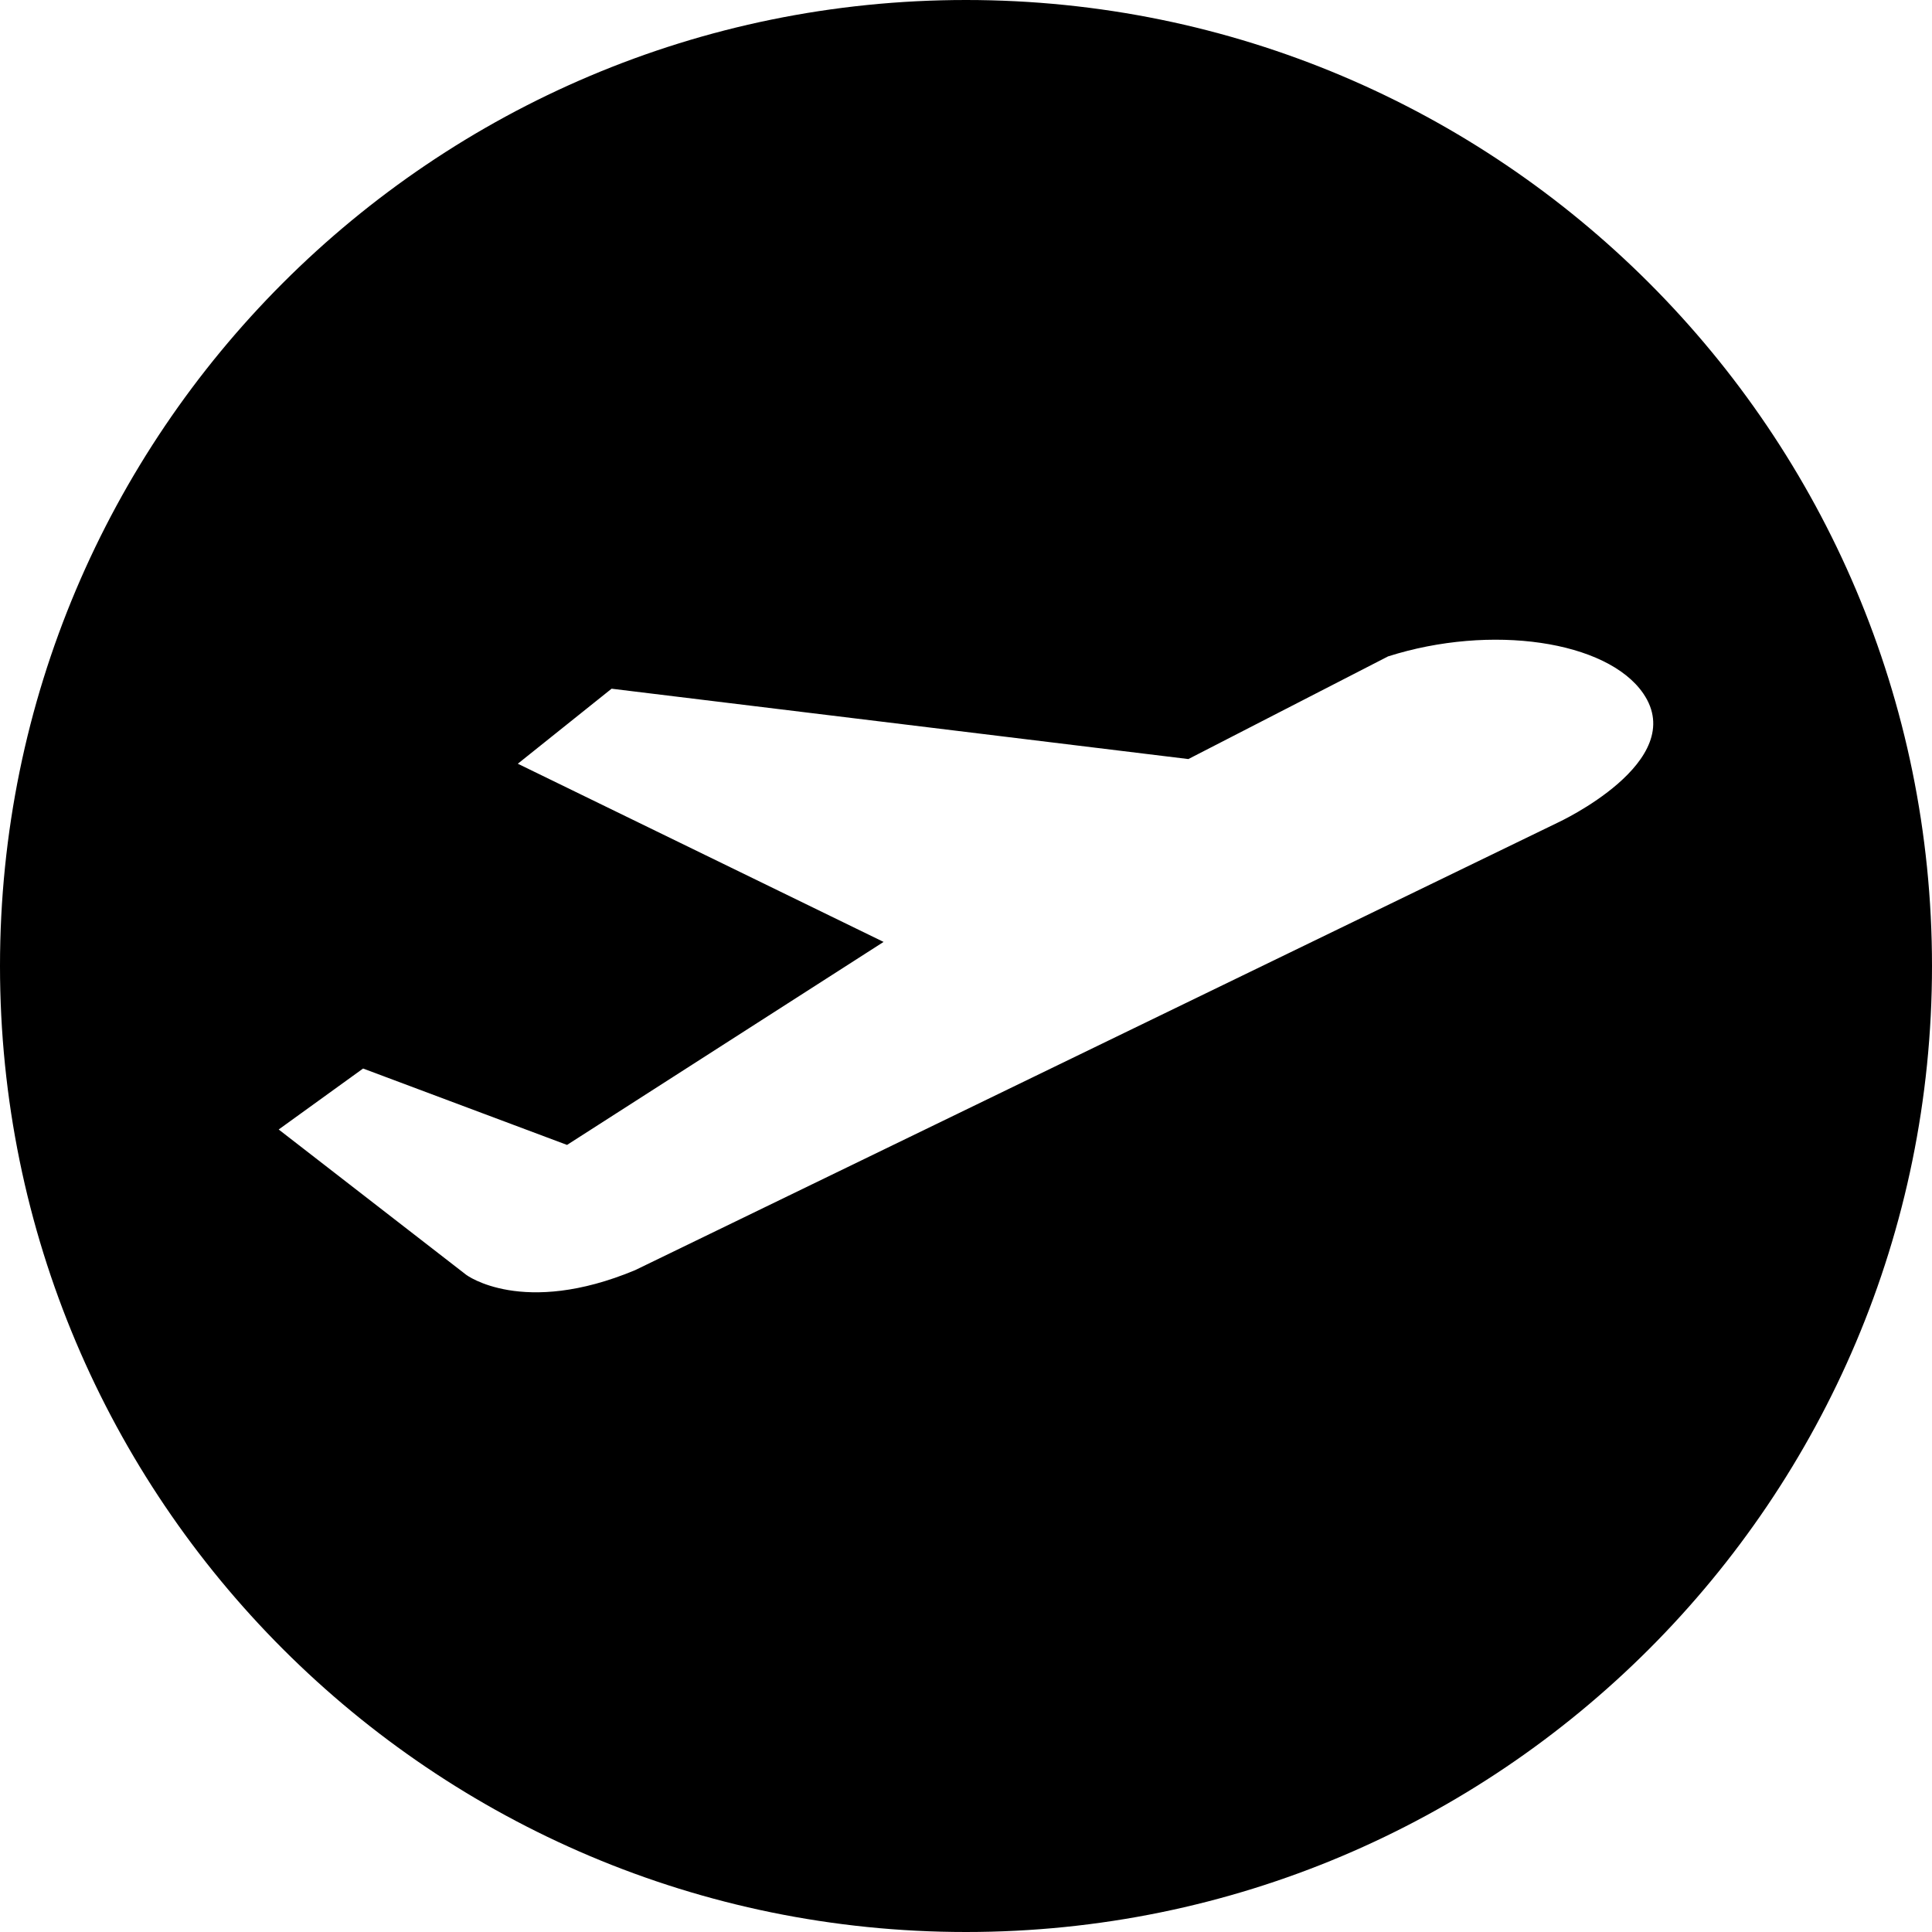 <?xml version="1.0" encoding="UTF-8"?><svg xmlns="http://www.w3.org/2000/svg" xmlns:xlink="http://www.w3.org/1999/xlink" height="828.0" preserveAspectRatio="xMidYMid meet" version="1.0" viewBox="0.0 0.0 828.0 828.0" width="828.0" zoomAndPan="magnify"><g id="change1_1"><path d="M414,0C185.35,0,0,185.35,0,414s185.35,414,414,414s414-185.35,414-414S642.65,0,414,0z M667.6,352.56l-395.42,191.8 c-48.23,20.1-72.35,2.01-72.35,2.01l-80.39-62.3l36.17-26.13l87.41,32.74l135.66-87l-156.76-76.37l40.19-32.15l247.19,30.15 l85.57-43.99c44.21-14.07,93.9-6.68,109.37,15.86C724.3,326.39,667.6,352.56,667.6,352.56z" fill="inherit"/></g></svg>
